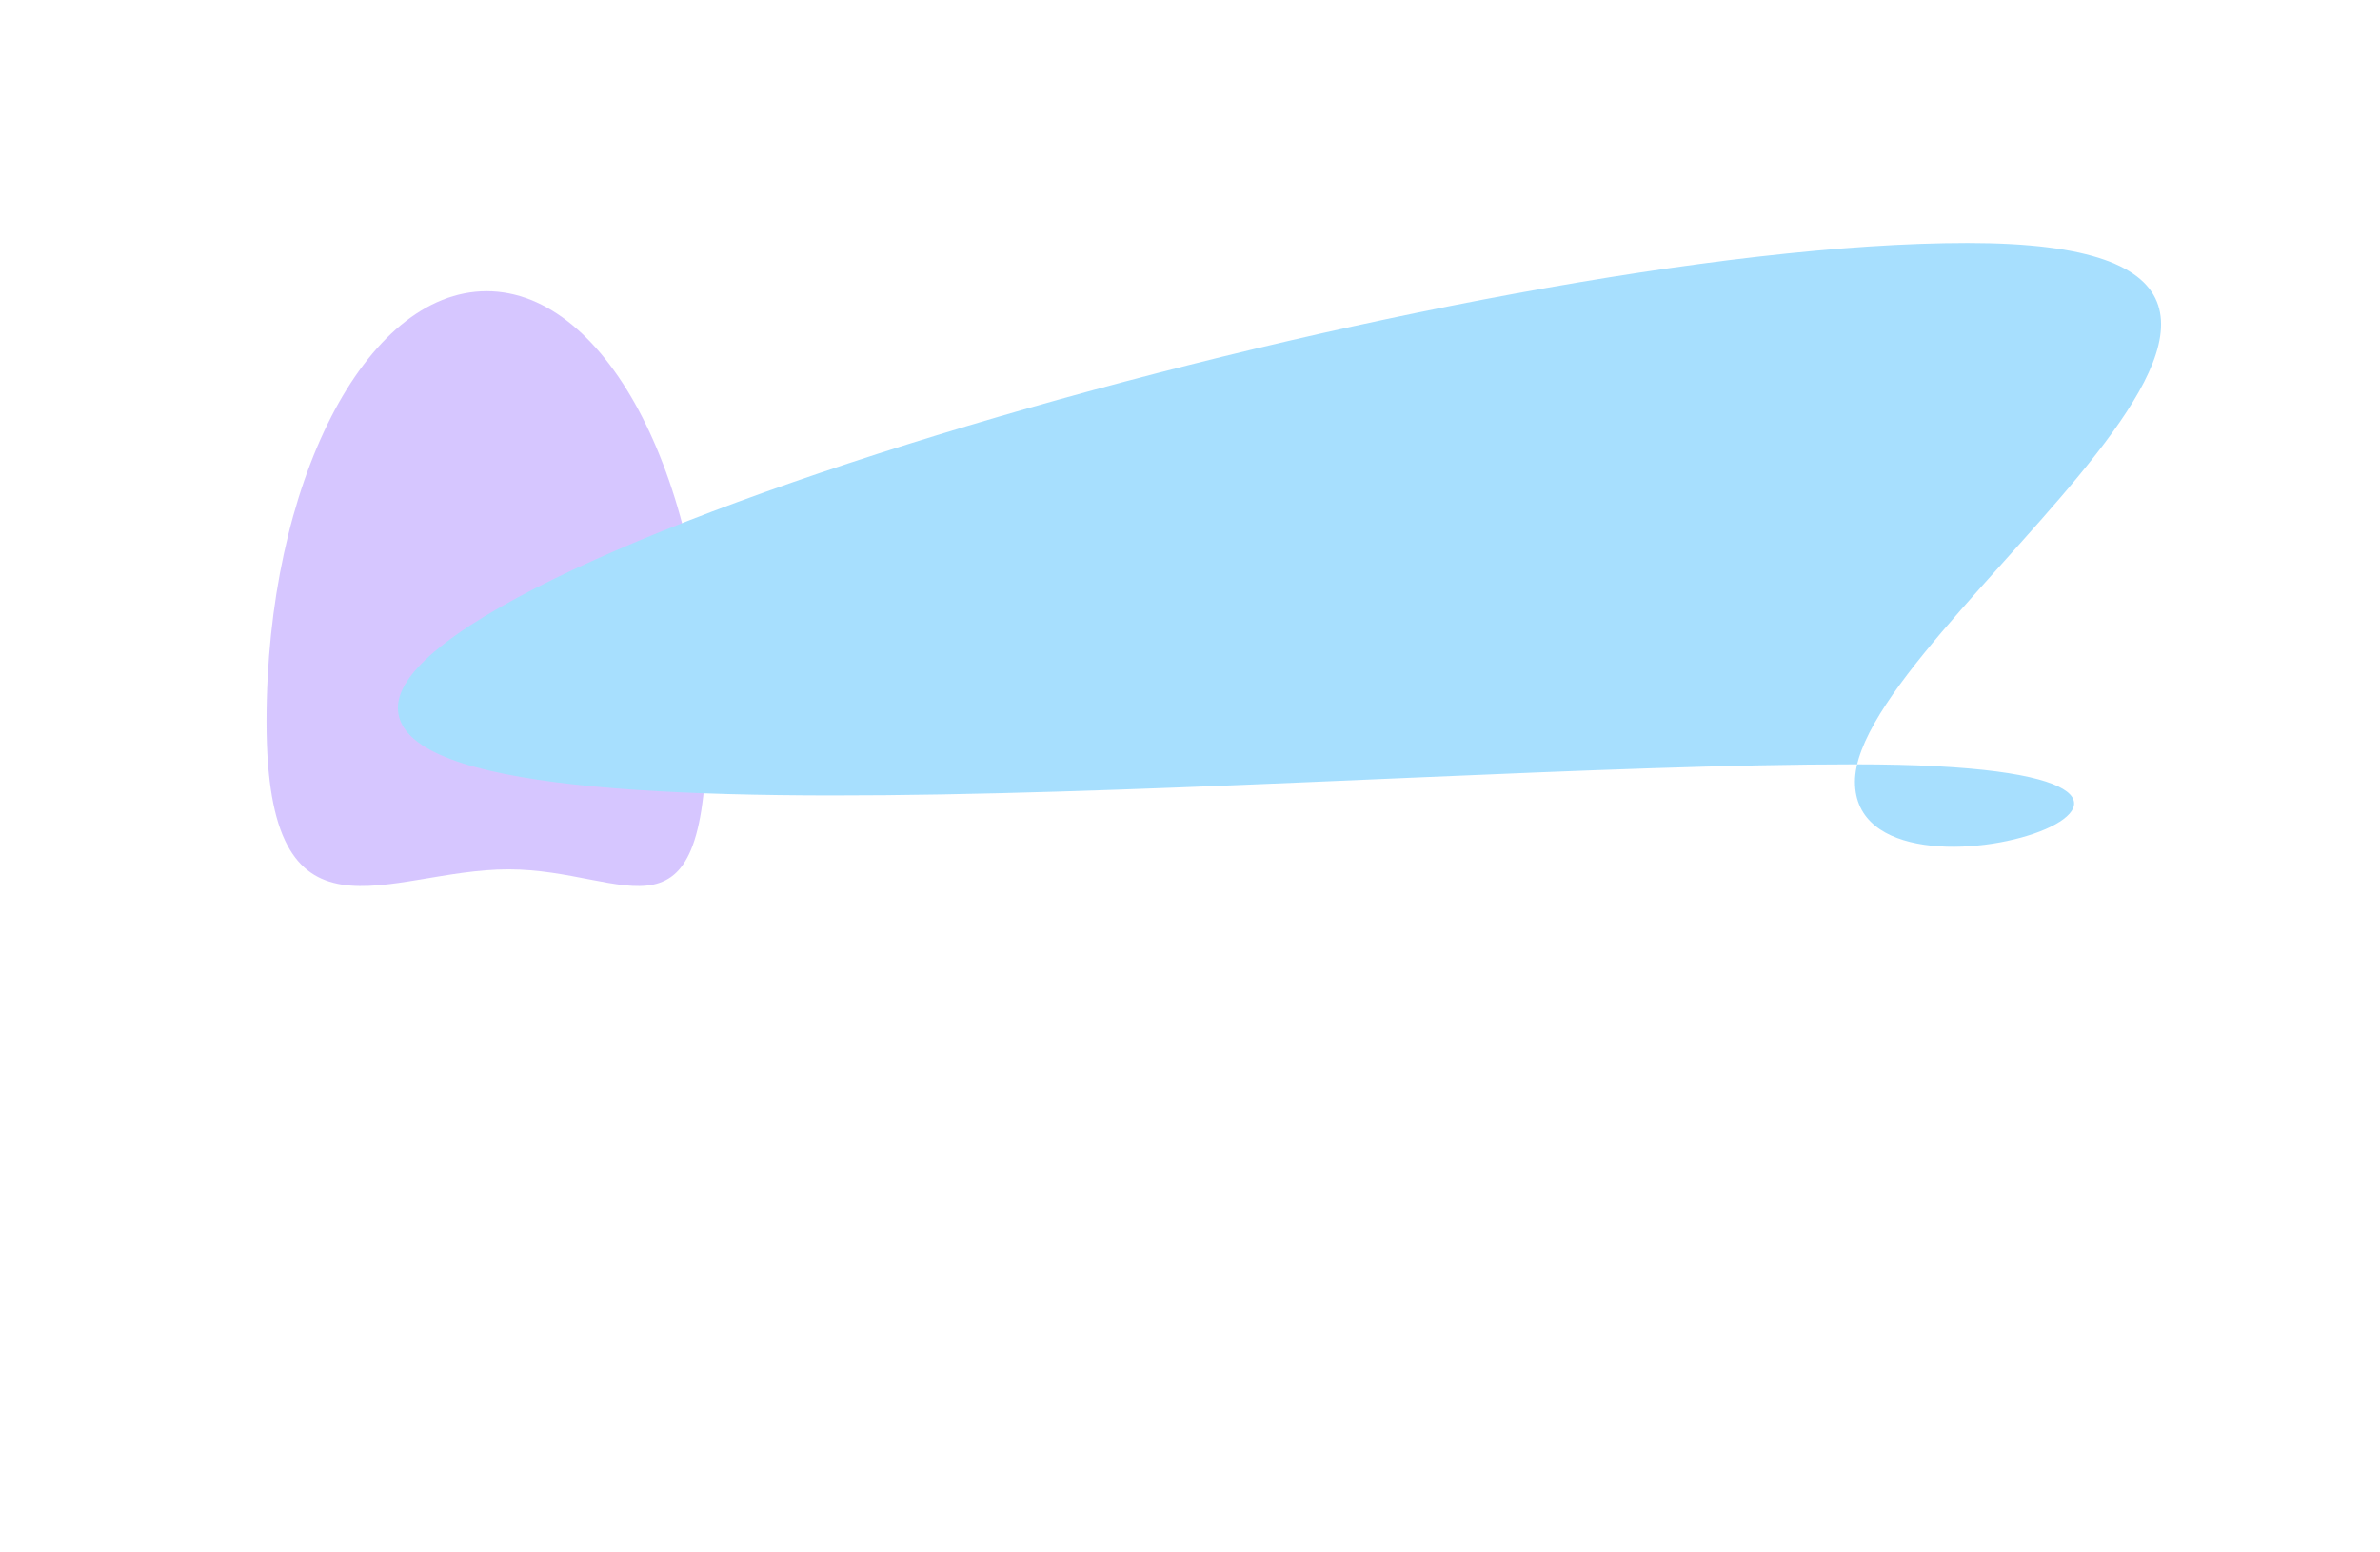<svg width="1920" height="1252" viewBox="0 0 1920 1252" fill="none" xmlns="http://www.w3.org/2000/svg">
<g opacity="0.5">
<g filter="url(#filter0_f_1717_23118)">
<path d="M570.181 582.003C570.181 773.716 508.235 701.209 410.154 701.209C312.074 701.209 215 773.716 215 582.003C215 390.29 294.51 234.876 392.591 234.876C490.671 234.876 570.181 390.29 570.181 582.003Z" fill="#7644FF" fill-opacity="0.6"/>
</g>
<g filter="url(#filter1_f_1717_23118)">
<path d="M1496.42 630.562C1496.42 756.26 1894.23 616.493 1496.42 616.493C1098.62 616.493 321 696.547 321 570.848C321 445.15 1189.64 196 1587.45 196C1985.25 196 1496.42 504.863 1496.42 630.562Z" fill="#4FBFFE"/>
</g>
</g>
<defs>
<filter id="filter0_f_1717_23118" x="-49.378" y="-29.502" width="883.938" height="1008.54" filterUnits="userSpaceOnUse" color-interpolation-filters="sRGB">
<feFlood flood-opacity="0" result="BackgroundImageFix"/>
<feBlend mode="normal" in="SourceGraphic" in2="BackgroundImageFix" result="shape"/>
<feGaussianBlur stdDeviation="132.189" result="effect1_foregroundBlur_1717_23118"/>
</filter>
<filter id="filter1_f_1717_23118" x="-247.261" y="-372.261" width="2558.91" height="1623.52" filterUnits="userSpaceOnUse" color-interpolation-filters="sRGB">
<feFlood flood-opacity="0" result="BackgroundImageFix"/>
<feBlend mode="normal" in="SourceGraphic" in2="BackgroundImageFix" result="shape"/>
<feGaussianBlur stdDeviation="284.131" result="effect1_foregroundBlur_1717_23118"/>
</filter>
</defs>
</svg>
